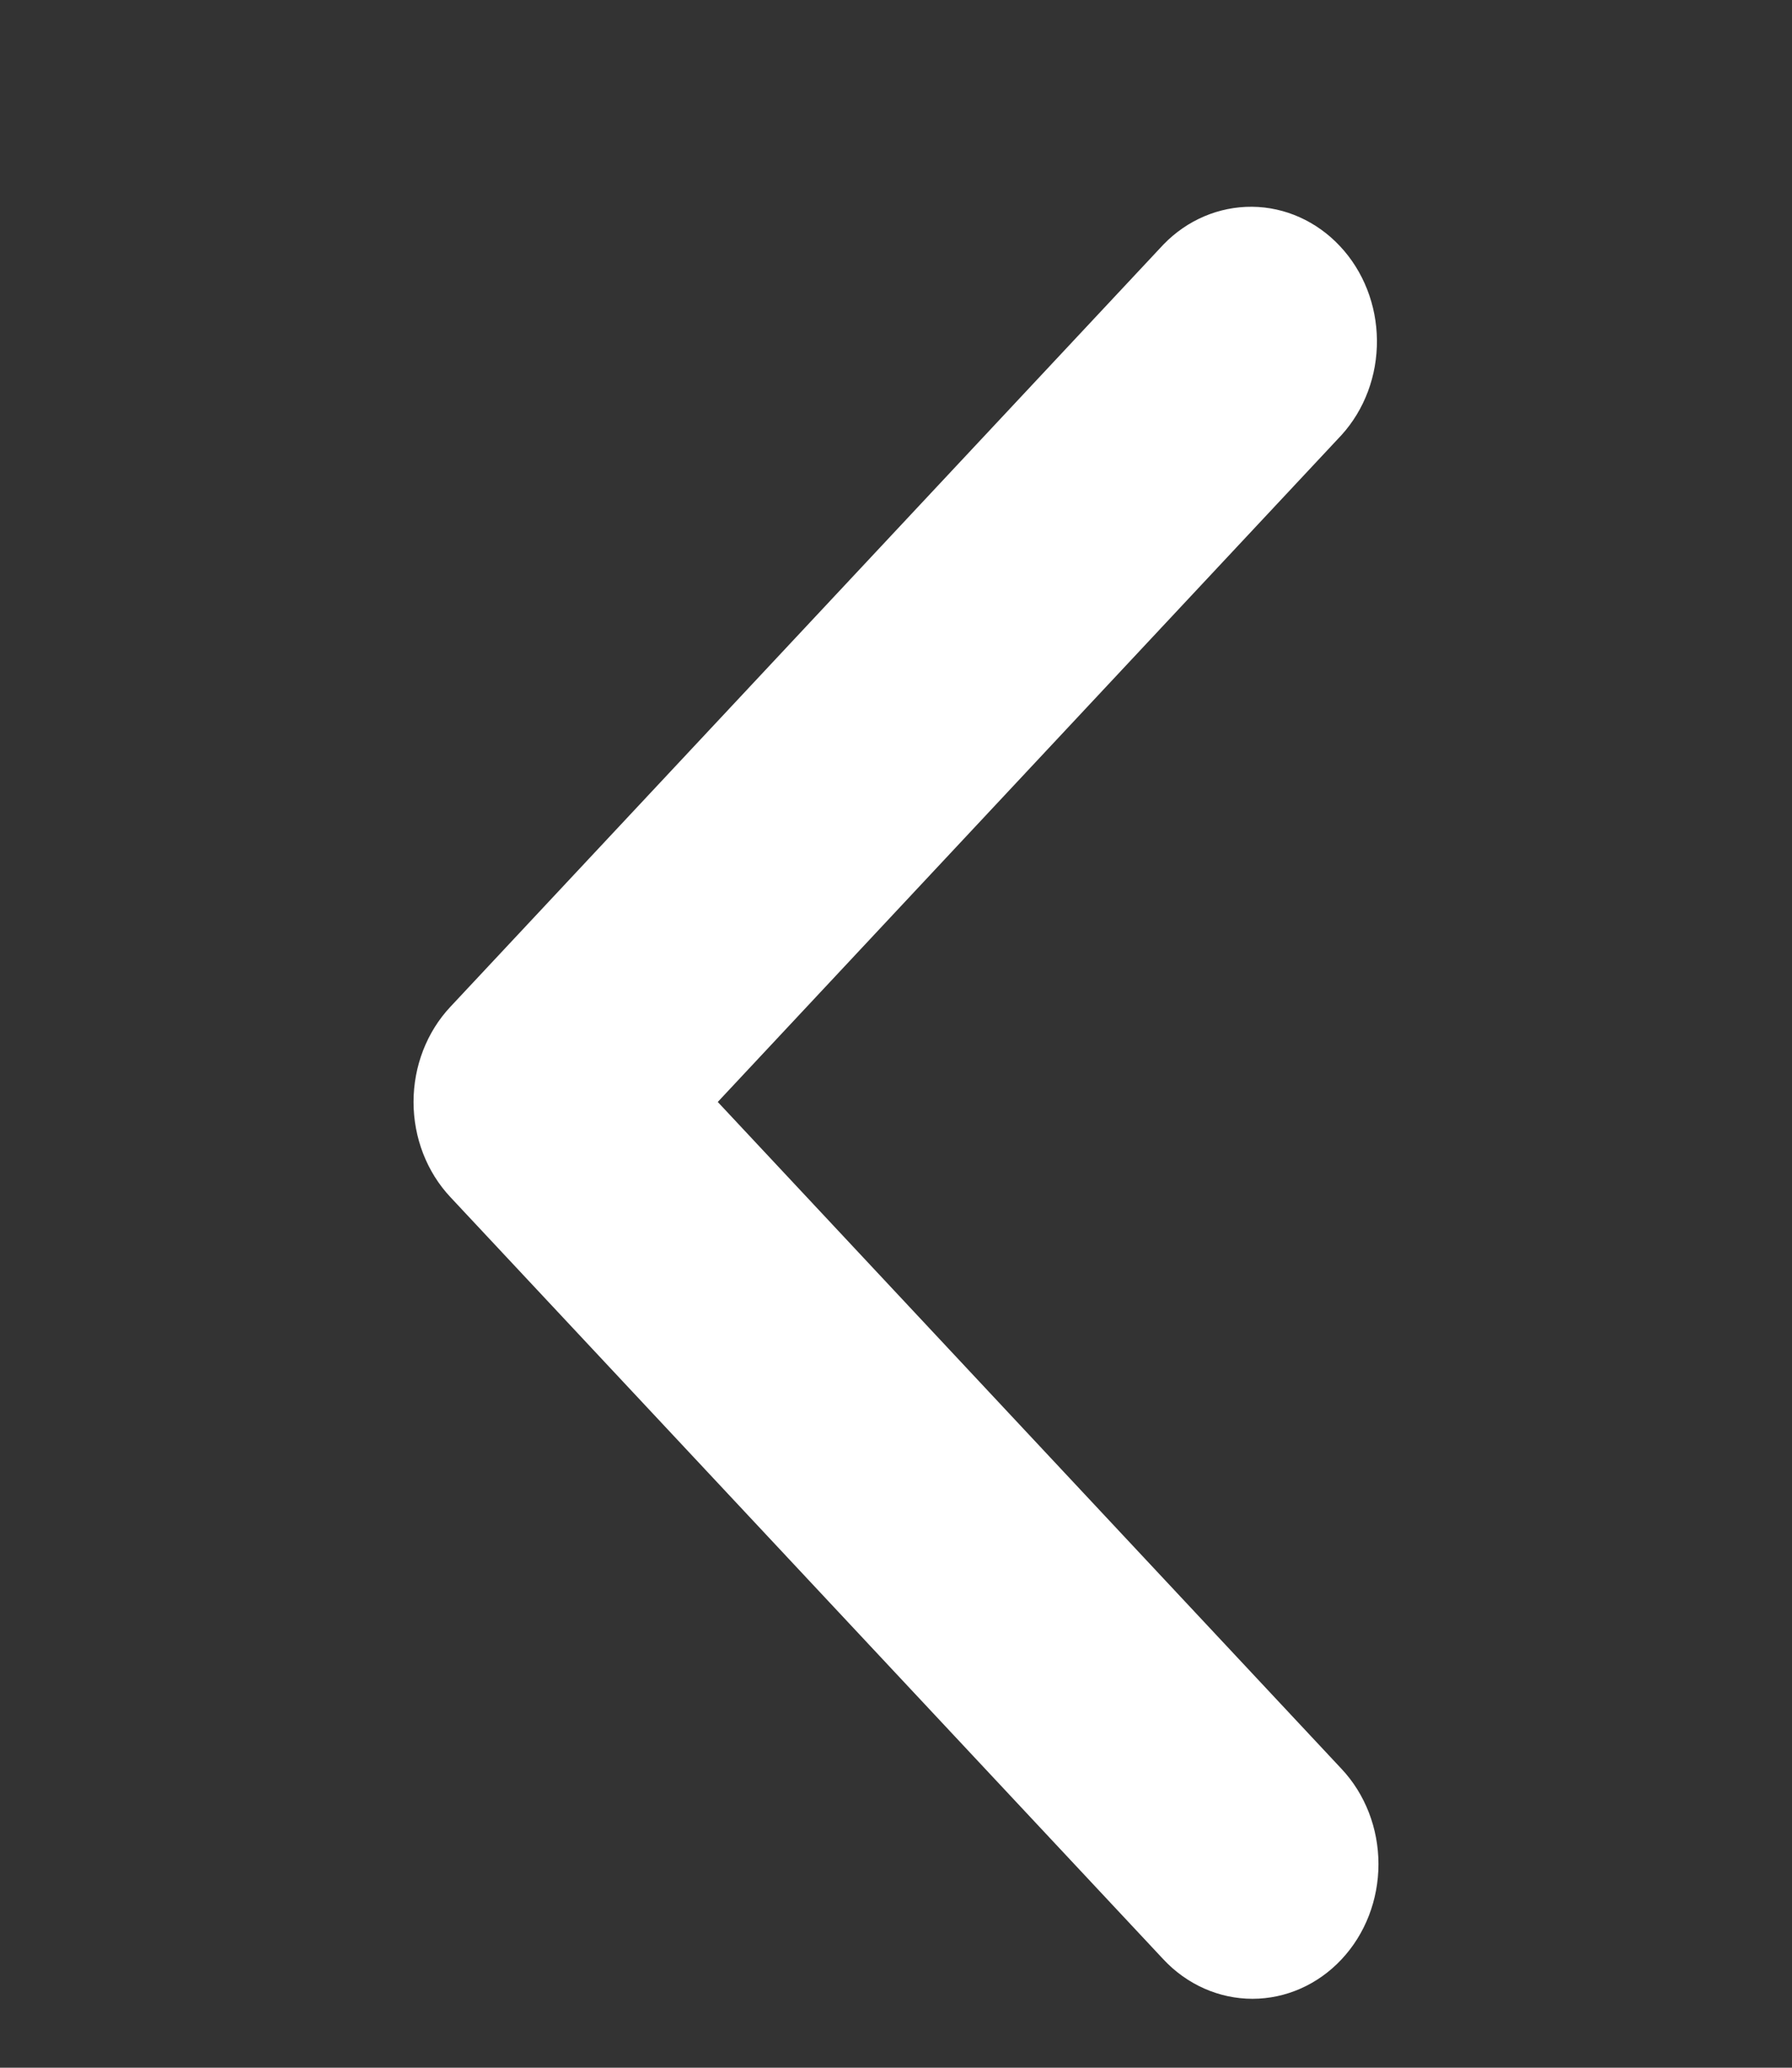 <svg xmlns="http://www.w3.org/2000/svg" width="13" height="15" viewBox="0 0 13 15" fill="none">
  <rect x="0" y="0" width="13" height="15" fill="#333333" stroke="none"/>
  <g clip-path="url(#clip0_15_1634)">
    <path d="M9.732 14.214C9.904 14.031 10 13.782 10 13.523C10 13.264 9.904 13.015 9.732 12.832L5.207 7.994L9.732 3.156C9.899 2.972 9.991 2.725 9.989 2.469C9.987 2.213 9.891 1.967 9.721 1.786C9.552 1.605 9.322 1.502 9.083 1.5C8.843 1.498 8.612 1.596 8.44 1.774L3.268 7.303C3.096 7.486 3 7.735 3 7.994C3 8.253 3.096 8.502 3.268 8.685L8.44 14.214C8.611 14.397 8.844 14.5 9.086 14.5C9.328 14.5 9.561 14.397 9.732 14.214Z" fill="white"/>
  </g>
  <defs>
    <clipPath id="clip0_15_1634">
      <rect width="13" height="14" fill="white" transform="translate(0 0.5)"/>
    </clipPath>
  </defs>
</svg>